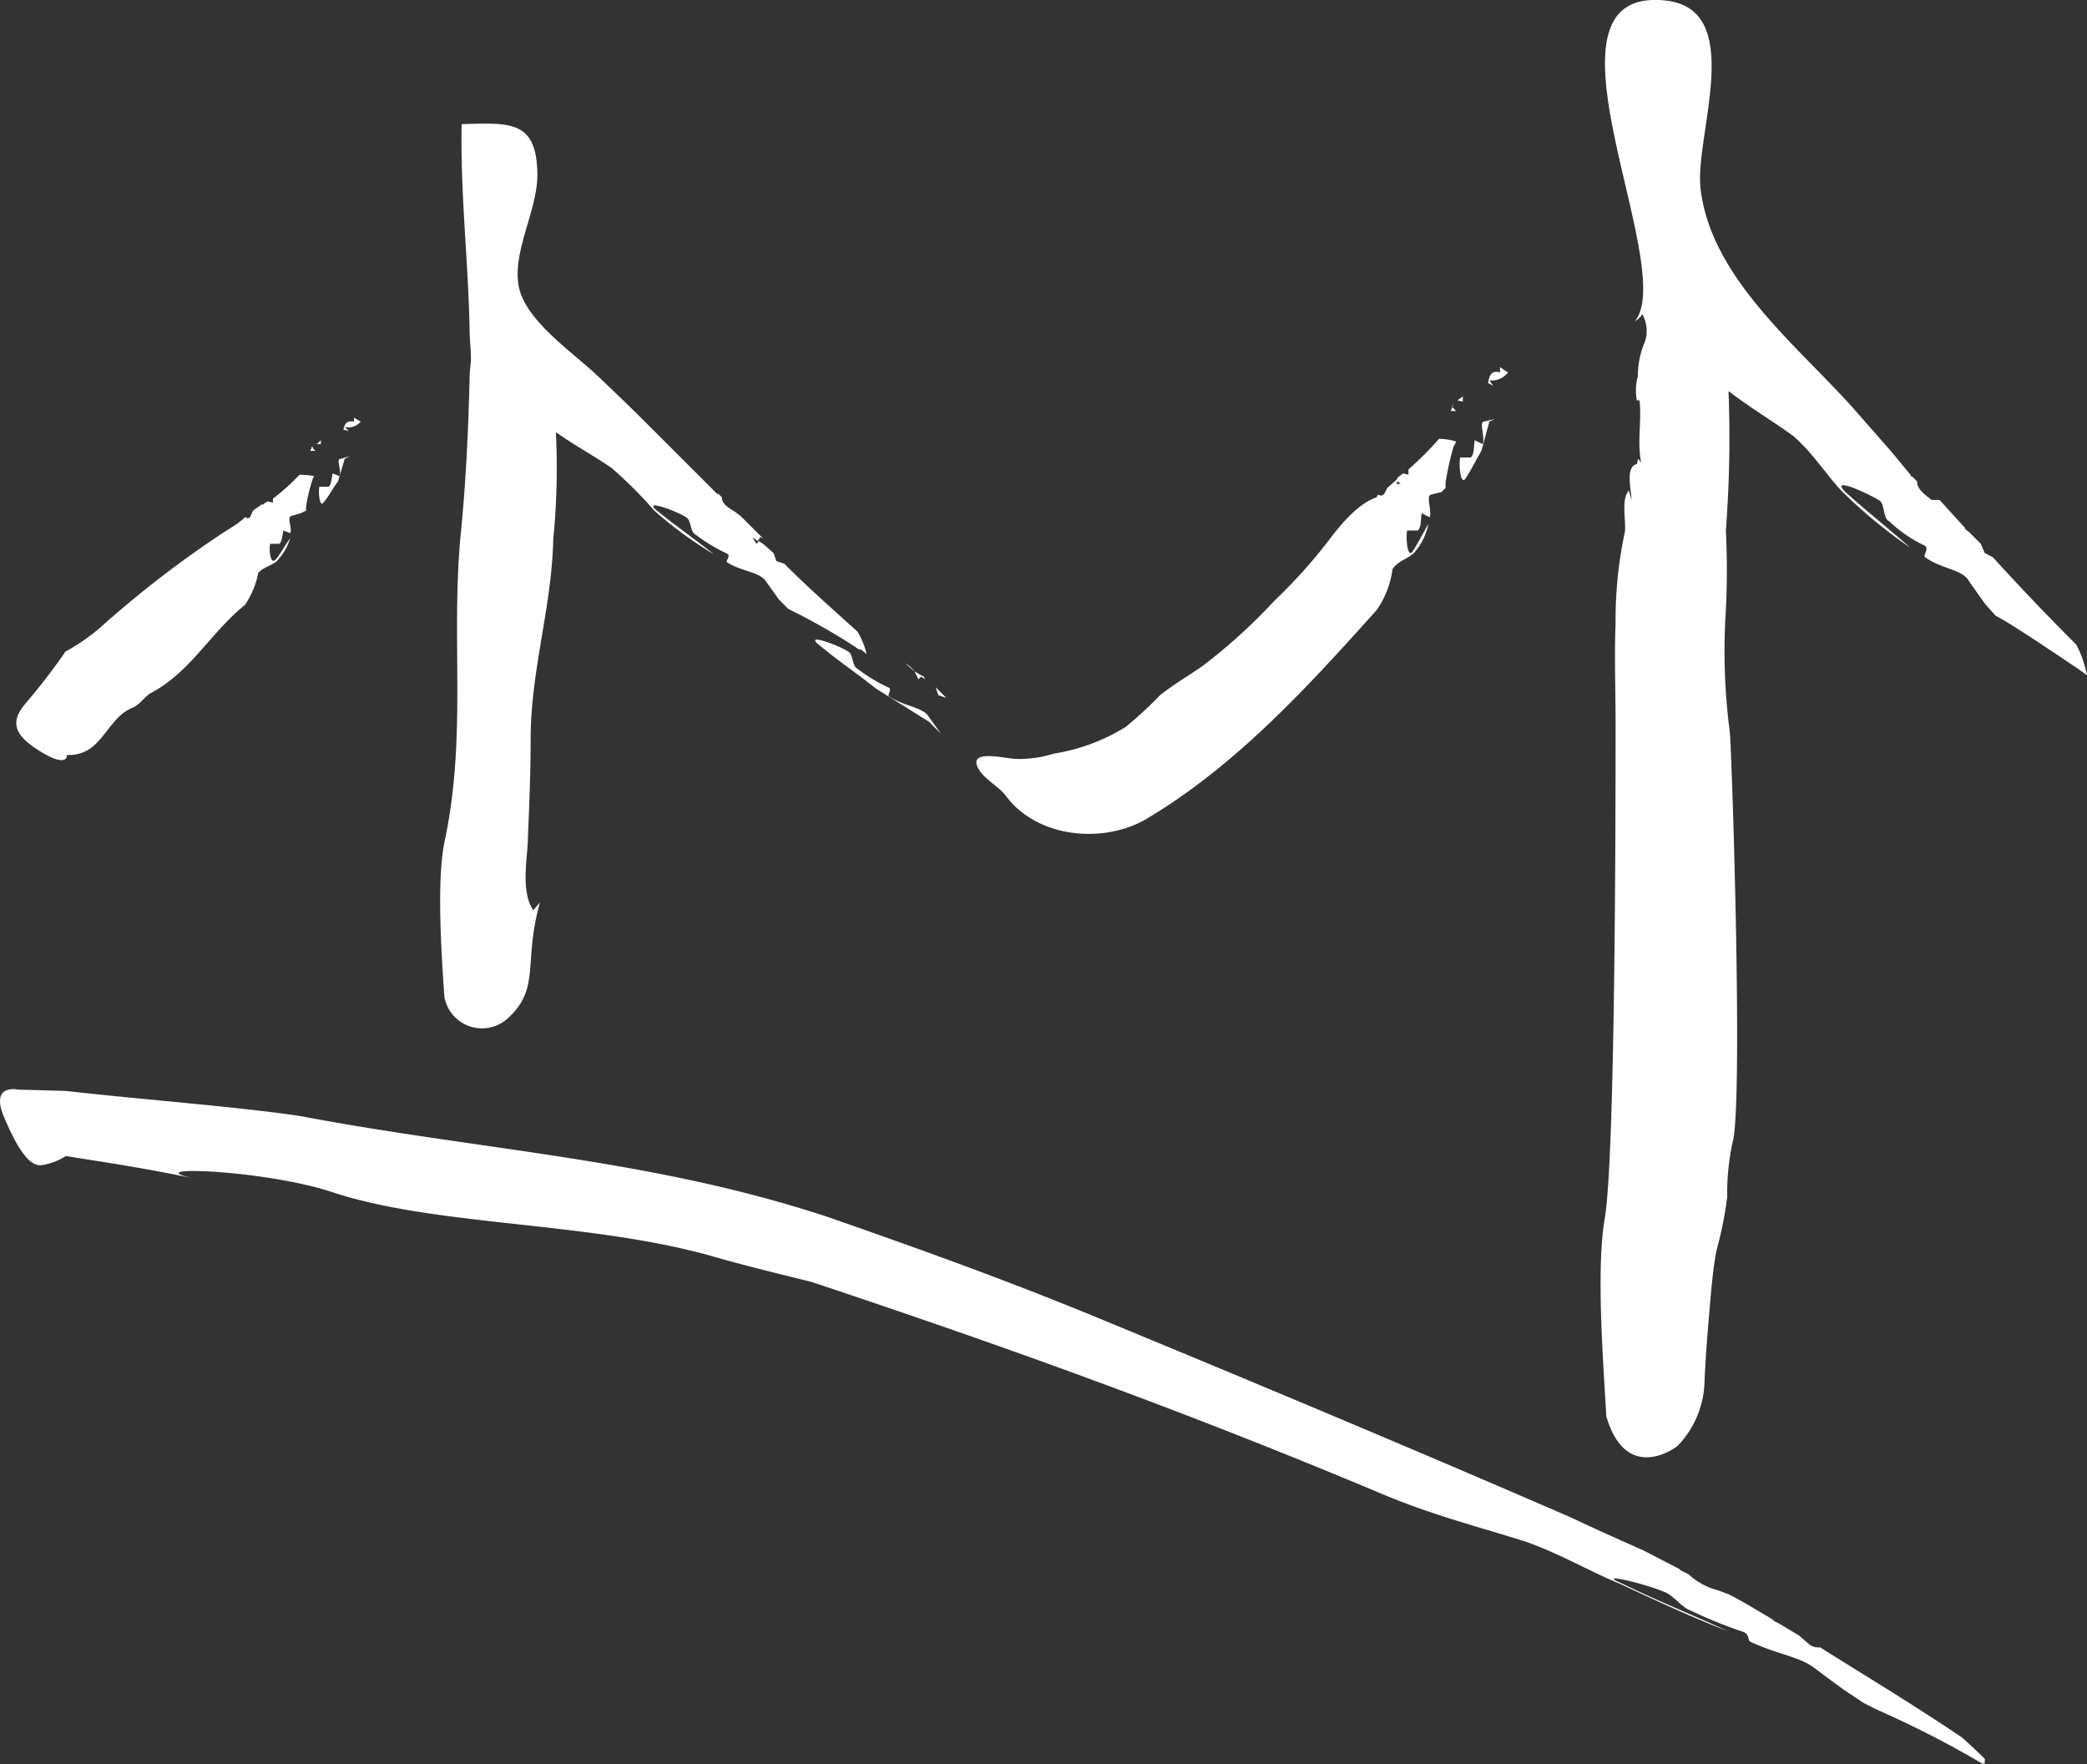 <svg height="105.474" viewBox="0 0 124.774 105.474" width="124.774" xmlns="http://www.w3.org/2000/svg" xmlns:xlink="http://www.w3.org/1999/xlink"><rect x="0" y="0" width="124.774" height="105.474" fill="#333333" stroke="none"/><clipPath id="a"><path d="m0 0h124.774v105.474h-124.774z"/></clipPath><g clip-path="url(#a)"><path d="m3.936 38.941a11.988 11.988 0 0 0 2.064-1.429 63.786 63.786 0 0 1 7.3-5.637l.873-.556.4-.318.079-.079c.318.159.318-.079.4-.238l.079-.159.556-.4v.079l.079-.079.234-.155.318.079v-.238a12.893 12.893 0 0 0 1.588-1.429 4.716 4.716 0 0 1 .873.079l-.079.159a10.25 10.25 0 0 0 -.4 1.667v.238l-.318.159-.556.159c-.318.079.079.715-.079 1.032l-.4-.159c-.079.318-.079.635-.238.794h-.556c-.079.318 0 1.27.318.953.4-.476.556-.873.873-1.27a3.373 3.373 0 0 1 -.794 1.35c-.238.238-.873.4-1.112.715a5.107 5.107 0 0 1 -.794 1.905c-2.144 1.747-3.255 4.049-5.716 5.319-.4.318-.635.715-1.112.873-1.508.715-1.747 2.858-3.811 2.779 0 0 .079.794-1.508-.159s-1.985-1.747-.953-2.938a37.529 37.529 0 0 0 2.382-3.1m114.725 66.532-.079-.079v.079a60.119 60.119 0 0 0 -6.352-3.255l-.794-.4-1.191-.794c-.556-.4-1.191-.873-1.826-1.35-.873-.635-2.223-.794-3.732-1.508-.238-.079 0-.476-.556-.635a27.927 27.927 0 0 1 -3.1-1.27c-.476-.159-1.032-.953-1.588-1.112-1.112-.476-4.129-1.191-2.461-.476 2.461 1.191 4.129 1.826 6.352 2.858-2.064-.794-4.129-1.747-6.51-2.858-1.588-.635-3.493-1.747-5.478-2.461-2.7-.873-5.637-1.588-8.813-2.938-11.909-5-22.548-8.813-33.981-12.624-2.223-.556-4.208-1.032-6.113-1.588-7.45-2.058-16.421-1.739-22.614-3.803-4.128-1.35-11.83-1.588-8.178-.794-3.414-.715-5.8-1.032-7.7-1.35a3.668 3.668 0 0 1 -1.508.556c-.556 0-1.191-.556-2.144-2.779-.953-2.144.794-1.747.794-1.747l2.858.079c4.128.476 10.4.953 14.053 1.508 10.877 2.064 20.96 2.541 31.52 6.034 5.24 1.826 10.559 3.732 15.958 5.955 10 4.128 18.9 7.86 28.423 11.989 1.508.715 2.938 1.35 4.367 1.985l2.142 1.109.159.159-.079-.079.476.238a4.026 4.026 0 0 0 1.747.953l.635.238c.953.476 1.826 1.032 2.779 1.588l-.238-.079.476.238 1.191.715.556.476a.875.875 0 0 0 .715.238c2.779 1.747 5.558 3.414 8.5 5.4 0 0 .794.715 1.35 1.27m-63.998-65.023.4.238.159.079.079.159-.238-.159-.159.159.079.318-.079-.318-.238-.476-.556-.476a1.722 1.722 0 0 1 .556.476m-36.127-13.179-.159.238.159-.238.079-.159v-.079h.076v.079l.159.159zm.635-.635v.238h-.238zm1.429 1.112-.4 1.35c-.318.4-.476.794-.873 1.27-.238.318-.318-.715-.238-.953h.556c.159-.159.159-.476.238-.794l.4.159c.159-.318-.238-1.032.079-1.032l.556-.159zm.953-2.223a.957.957 0 0 1 -.953.318l.238.238-.318-.079c.079-.318.159-.556.635-.476v-.238l.4.238.079-.159zm25.565 11.193-.556-.556-.794-1.112c-.4-.556-1.429-.556-2.3-1.112-.159-.079.318-.4-.079-.556a10.147 10.147 0 0 1 -1.826-1.112c-.318-.159-.238-.873-.556-1.032-.635-.4-2.62-1.112-1.747-.4 1.27 1.032 2.223 1.667 3.414 2.62a23.943 23.943 0 0 1 -3.573-2.62 25.549 25.549 0 0 0 -2.541-2.541c-1.032-.715-2.223-1.35-3.335-2.144a43.508 43.508 0 0 1 -.159 6.431c-.079 3.97-1.35 7.86-1.35 11.909 0 1.985-.079 3.89-.159 5.8 0 1.27-.476 3.255.318 4.446l.4-.476c-1.032 3.652.079 5.161-1.985 6.987a2.282 2.282 0 0 1 -3.732-1.35c-.159-2.3-.476-6.828 0-9.21 1.35-6.272.4-11.909.953-18.181.318-3.1.476-6.272.556-9.607 0-.4.079-.794.079-1.191 0-.556-.079-1.112-.079-1.667-.079-4.128-.556-8.1-.476-12.306 2.858-.079 4.446-.238 4.525 2.858.079 2.223-1.508 4.684-1.112 6.828s3.414 4.049 5 5.637c1.27 1.191 2.541 2.461 3.732 3.652l.079.079 1.985 1.985 1.032 1.032.079.079v-.079l.238.238c0 .4.4.635.794.873l.318.238 1.35 1.35-.159-.079-.159.238-.318-.238.238.4.159-.159.238.159.635.556.159.476.476.159c1.35 1.35 2.779 2.62 4.367 4.049a4.562 4.562 0 0 1 .556 1.35l-.4-.318v.079a36.658 36.658 0 0 0 -3.812-2.223zm8.416 6.749-3.176-1.985c-1.191-.953-2.064-1.508-3.414-2.62-.873-.715 1.112 0 1.747.4.318.159.238.873.556 1.032a10.147 10.147 0 0 0 1.826 1.112c.318.079-.079.476.079.556.873.556 1.905.635 2.3 1.112l.794 1.112zm.556-1.588-.159-.476.635.635zm30.801-14.847a16.98 16.98 0 0 0 -.476 2.144v.318l-.238.238-.635.159c-.318.079.079.953-.079 1.35l-.472-.239c-.079.4 0 .794-.238 1.032h-.635c-.079.4 0 1.667.318 1.27.4-.635.635-1.112.953-1.667a3.647 3.647 0 0 1 -.873 1.747c-.318.318-.953.476-1.27.953a5.511 5.511 0 0 1 -.955 2.461c-4.208 4.684-8.416 9.289-13.735 12.465-2.541 1.508-6.51 1.191-8.416-1.35-.476-.635-1.27-.953-1.667-1.667-.635-1.191 1.667-.556 2.3-.556a6.85 6.85 0 0 0 2.223-.318 11.651 11.651 0 0 0 4.287-1.588 23.47 23.47 0 0 0 2.064-1.905c.794-.635 1.747-1.191 2.541-1.747a33.268 33.268 0 0 0 4.287-3.89 31.612 31.612 0 0 0 3.1-3.414c.715-.953 1.826-2.382 3.017-2.779l.079-.159c.318.159.4-.079.476-.238l.079-.159.635-.556v.081l-.079.238h.238l-.238-.238.079-.159.318-.238.318.079v-.318a19.8 19.8 0 0 0 1.826-1.826 3.449 3.449 0 0 1 1.032.159zm-.159-2.144-.238.318.238-.318.079-.238v-.079l.079-.079-.079.159.238.238zm.715-.873v.318l-.318-.079zm1.588 1.508-.476 1.747c-.318.556-.556 1.032-.953 1.667-.318.4-.4-.873-.318-1.27h.635c.238-.238.159-.635.238-1.032l.476.238c.159-.4-.238-1.35.079-1.35l.635-.159zm1.112-2.938a1.236 1.236 0 0 1 -1.112.476l.238.318-.318-.159c.079-.4.159-.794.715-.635v-.318l.476.318.079-.238zm34.06 17.7c-1.429-.953-2.938-1.985-4.367-2.858l-.549-.309-.635-.715-.953-1.35c-.4-.715-1.667-.715-2.62-1.429-.159-.079.318-.556-.079-.715a7.937 7.937 0 0 1 -2.064-1.429c-.4-.159-.238-1.112-.635-1.27-.794-.476-2.938-1.429-1.985-.476 1.508 1.35 2.541 2.144 3.89 3.335a29.948 29.948 0 0 1 -4.049-3.335c-.873-.873-1.747-2.3-2.938-3.335-1.191-.873-2.541-1.667-3.89-2.7a73.045 73.045 0 0 1 -.159 8.336 47.6 47.6 0 0 1 0 4.764 37.279 37.279 0 0 0 .238 7.3c.159 2.223.794 22.469.159 24.533a14.612 14.612 0 0 0 -.318 3.255 22.484 22.484 0 0 1 -.635 3.176c-.159.794-.238 1.588-.318 2.382-.159 1.826-.318 3.573-.4 5.4a5.739 5.739 0 0 1 -1.588 3.89c-.159.159-3.1 2.3-4.287-1.747-.159-3.017-.635-8.813-.079-11.909.635-3.97.635-25.486.635-29.535 0-1.985-.079-3.97 0-5.955a25.156 25.156 0 0 1 .556-5.478c.079-.635-.238-1.985.238-2.461l.159.556c0-.556-.4-1.985.318-2.144l.079-.318a1.182 1.182 0 0 1 .318.715c-.476-1.27-.079-2.858-.238-4.208h-.16a3.242 3.242 0 0 1 .079-1.508v.475a5.2 5.2 0 0 1 .4-2.461 2.031 2.031 0 0 0 -.159-1.667c-.159.318-.318.318-.476.476 2.779-3.1-6.59-20.166 1.905-19.213 4.843.556 1.667 8.178 2.064 11.274.635 5.319 5.8 9.369 9.13 13.1l2.3 2.62 1.112 1.35.079.159v-.079l.318.318c0 .476.476.794.873 1.112h.476l1.588 1.747-.159-.079.318.238.715.715.238.556.476.238c1.588 1.747 3.176 3.414 5 5.24a6.578 6.578 0 0 1 .635 1.826z" fill="#fff"/></g></svg>
